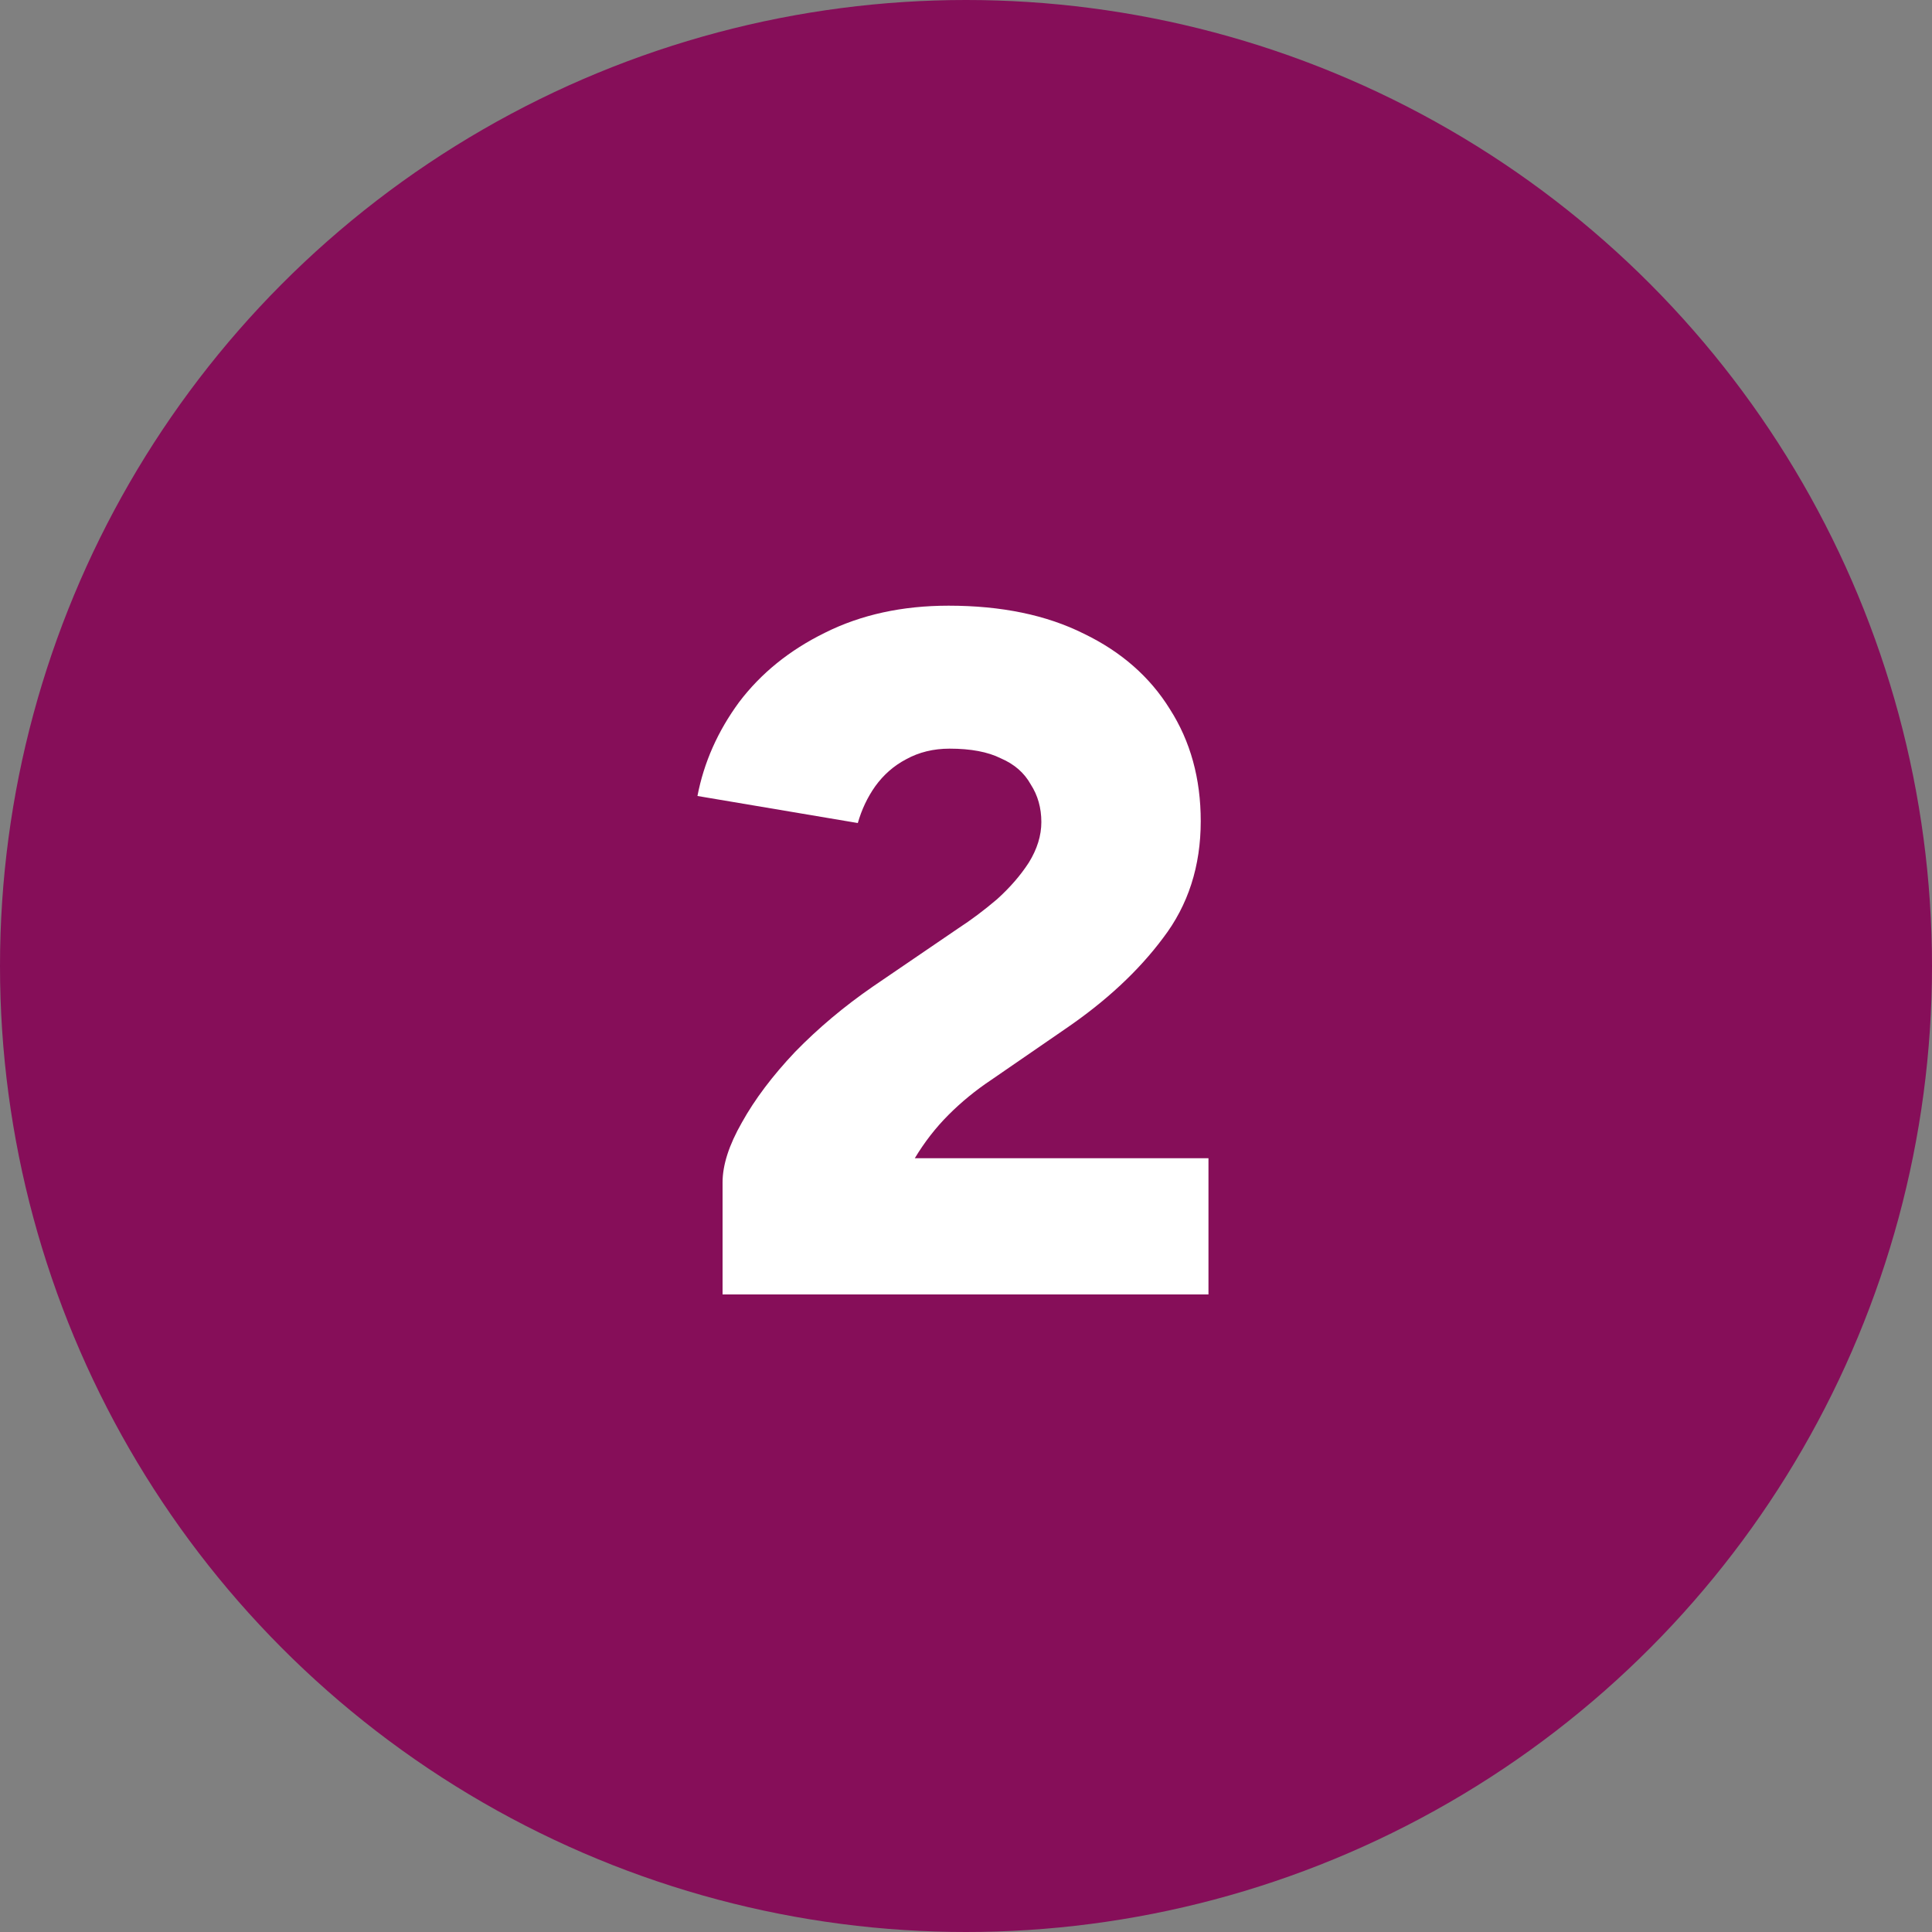 <svg xmlns="http://www.w3.org/2000/svg" fill="none" viewBox="0 0 100 100" height="100" width="100">
<rect x="0" y="0" width="100" height="100" fill="#808080" stroke="none"/>
<circle fill="#860E59" r="50" cy="50" cx="50"></circle>
<path fill="white" d="M37.4 67V61.2C37.4 60.3 37.733 59.267 38.4 58.1C39.067 56.9 39.983 55.683 41.15 54.45C42.35 53.217 43.7 52.083 45.2 51.05L49.6 48.05C50.267 47.617 50.933 47.117 51.6 46.55C52.267 45.95 52.817 45.317 53.25 44.65C53.683 43.95 53.9 43.25 53.9 42.55C53.9 41.817 53.717 41.167 53.35 40.6C53.017 40 52.5 39.55 51.8 39.25C51.133 38.917 50.25 38.75 49.15 38.75C48.317 38.75 47.567 38.933 46.9 39.3C46.267 39.633 45.733 40.1 45.3 40.7C44.9 41.267 44.6 41.9 44.4 42.6L36.1 41.2C36.433 39.467 37.15 37.85 38.25 36.35C39.383 34.85 40.867 33.65 42.7 32.75C44.567 31.817 46.7 31.35 49.1 31.35C51.833 31.35 54.167 31.833 56.1 32.8C58.033 33.733 59.517 35.033 60.55 36.7C61.617 38.367 62.15 40.3 62.15 42.5C62.15 44.833 61.5 46.85 60.2 48.55C58.933 50.25 57.25 51.817 55.15 53.25L51.3 55.9C50.5 56.433 49.767 57.033 49.1 57.7C48.433 58.367 47.85 59.117 47.35 59.95H62.55V67H37.4Z"></path>
</svg>

